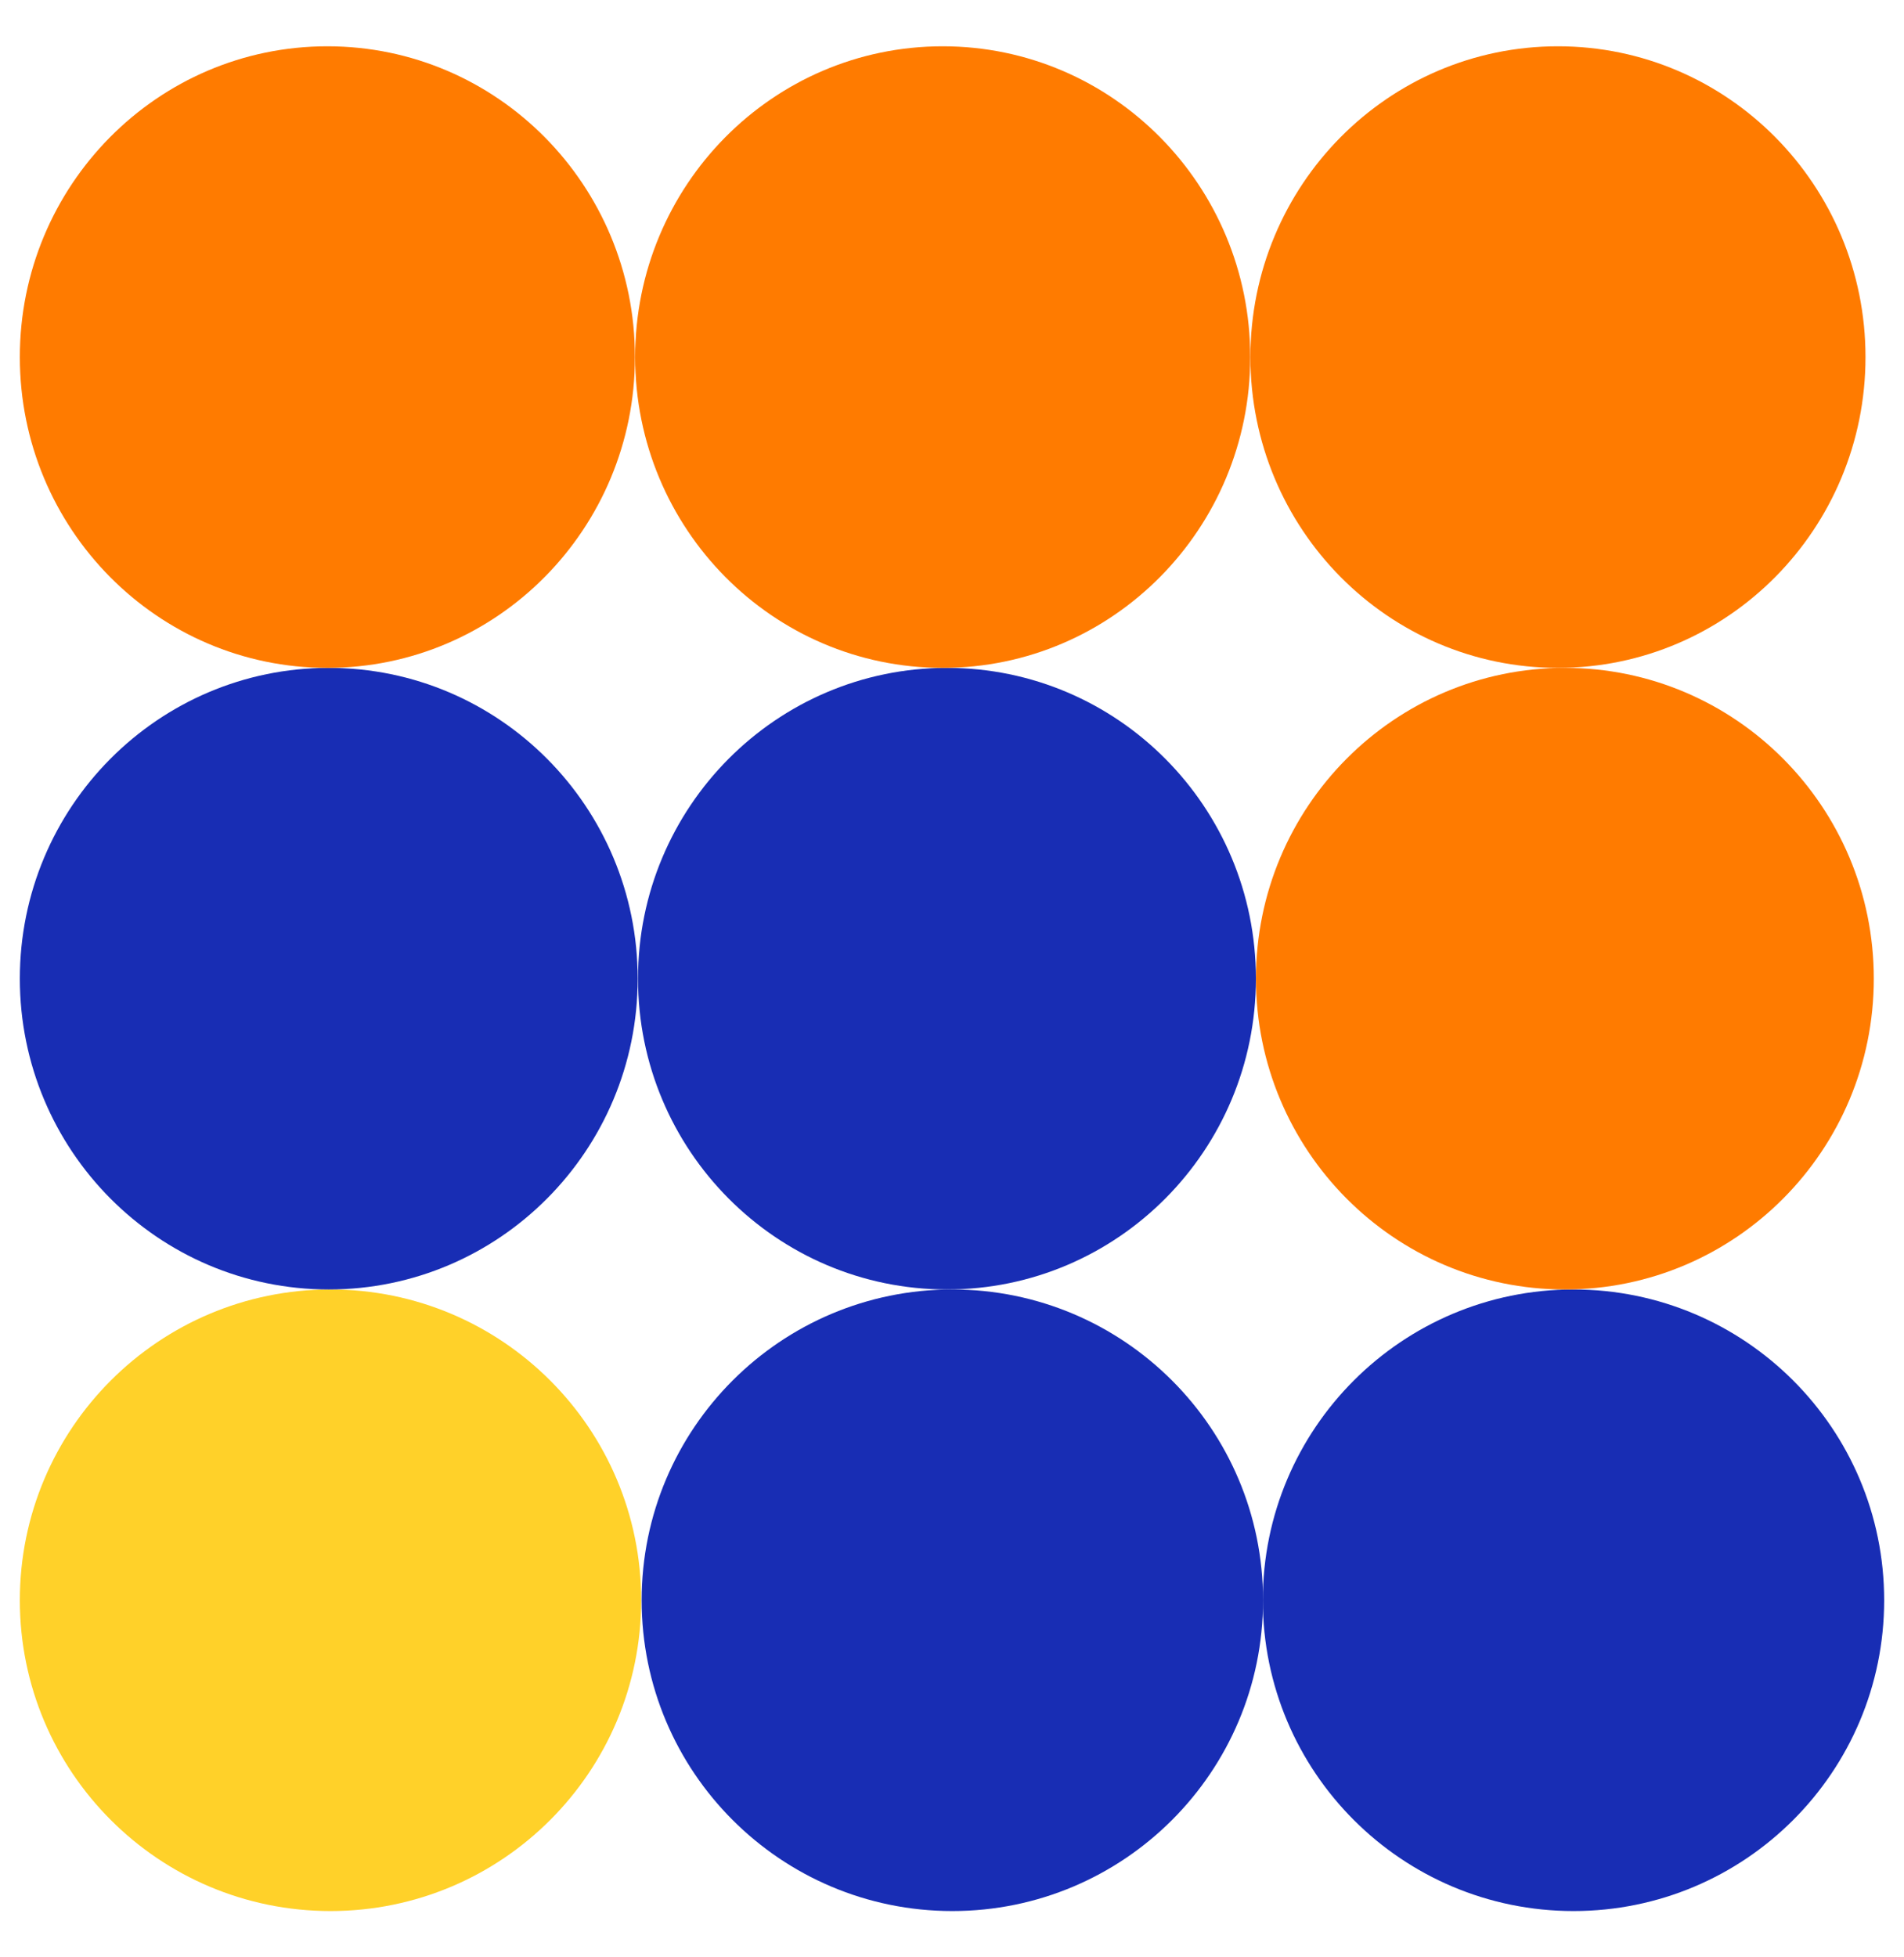 <svg
	viewBox="0 0 36 37"
	fill="none"
	xmlns="http://www.w3.org/2000/svg"
>
	<path
		d="M6.249 36.125C9.493 36.125 12.123 33.495 12.123 30.25C12.123 27.005 9.493 24.375 6.249 24.375C3.005 24.375 0.375 27.005 0.375 30.25C0.375 33.495 3.005 36.125 6.249 36.125Z"
		fill="#FFD129"
	/>
	<path
		d="M18.006 36.125C21.25 36.125 23.881 33.495 23.881 30.25C23.881 27.005 21.25 24.375 18.006 24.375C14.762 24.375 12.132 27.005 12.132 30.25C12.132 33.495 14.762 36.125 18.006 36.125Z"
		fill="#182DB4"
	/>
	<path
		d="M29.751 36.125C32.995 36.125 35.625 33.495 35.625 30.25C35.625 27.005 32.995 24.375 29.751 24.375C26.507 24.375 23.877 27.005 23.877 30.25C23.877 33.495 26.507 36.125 29.751 36.125Z"
		fill="#182DB4"
	/>
	<path
		d="M6.216 24.375C9.442 24.375 12.057 21.744 12.057 18.5C12.057 15.255 9.442 12.625 6.216 12.625C2.99 12.625 0.375 15.255 0.375 18.5C0.375 21.744 2.99 24.375 6.216 24.375Z"
		fill="#182DB4"
	/>
	<path
		d="M17.905 24.375C21.131 24.375 23.746 21.744 23.746 18.5C23.746 15.255 21.131 12.625 17.905 12.625C14.679 12.625 12.063 15.255 12.063 18.5C12.063 21.744 14.679 24.375 17.905 24.375Z"
		fill="#182DB4"
	/>
	<path
		d="M29.588 24.375C32.814 24.375 35.429 21.744 35.429 18.5C35.429 15.255 32.814 12.625 29.588 12.625C26.362 12.625 23.747 15.255 23.747 18.5C23.747 21.744 26.362 24.375 29.588 24.375Z"
		fill="#FF7B00"
	/>
	<path
		d="M6.19 12.625C9.402 12.625 12.005 9.995 12.005 6.75C12.005 3.505 9.402 0.875 6.19 0.875C2.979 0.875 0.375 3.505 0.375 6.75C0.375 9.995 2.979 12.625 6.19 12.625Z"
		fill="#FF7B00"
	/>
	<path
		d="M17.824 12.625C21.036 12.625 23.639 9.995 23.639 6.75C23.639 3.505 21.036 0.875 17.824 0.875C14.612 0.875 12.009 3.505 12.009 6.75C12.009 9.995 14.612 12.625 17.824 12.625Z"
		fill="#FF7B00"
	/>
	<path
		d="M29.457 12.625C32.669 12.625 35.272 9.995 35.272 6.75C35.272 3.505 32.669 0.875 29.457 0.875C26.245 0.875 23.642 3.505 23.642 6.75C23.642 9.995 26.245 12.625 29.457 12.625Z"
		fill="#FF7B00"
	/>
</svg>
